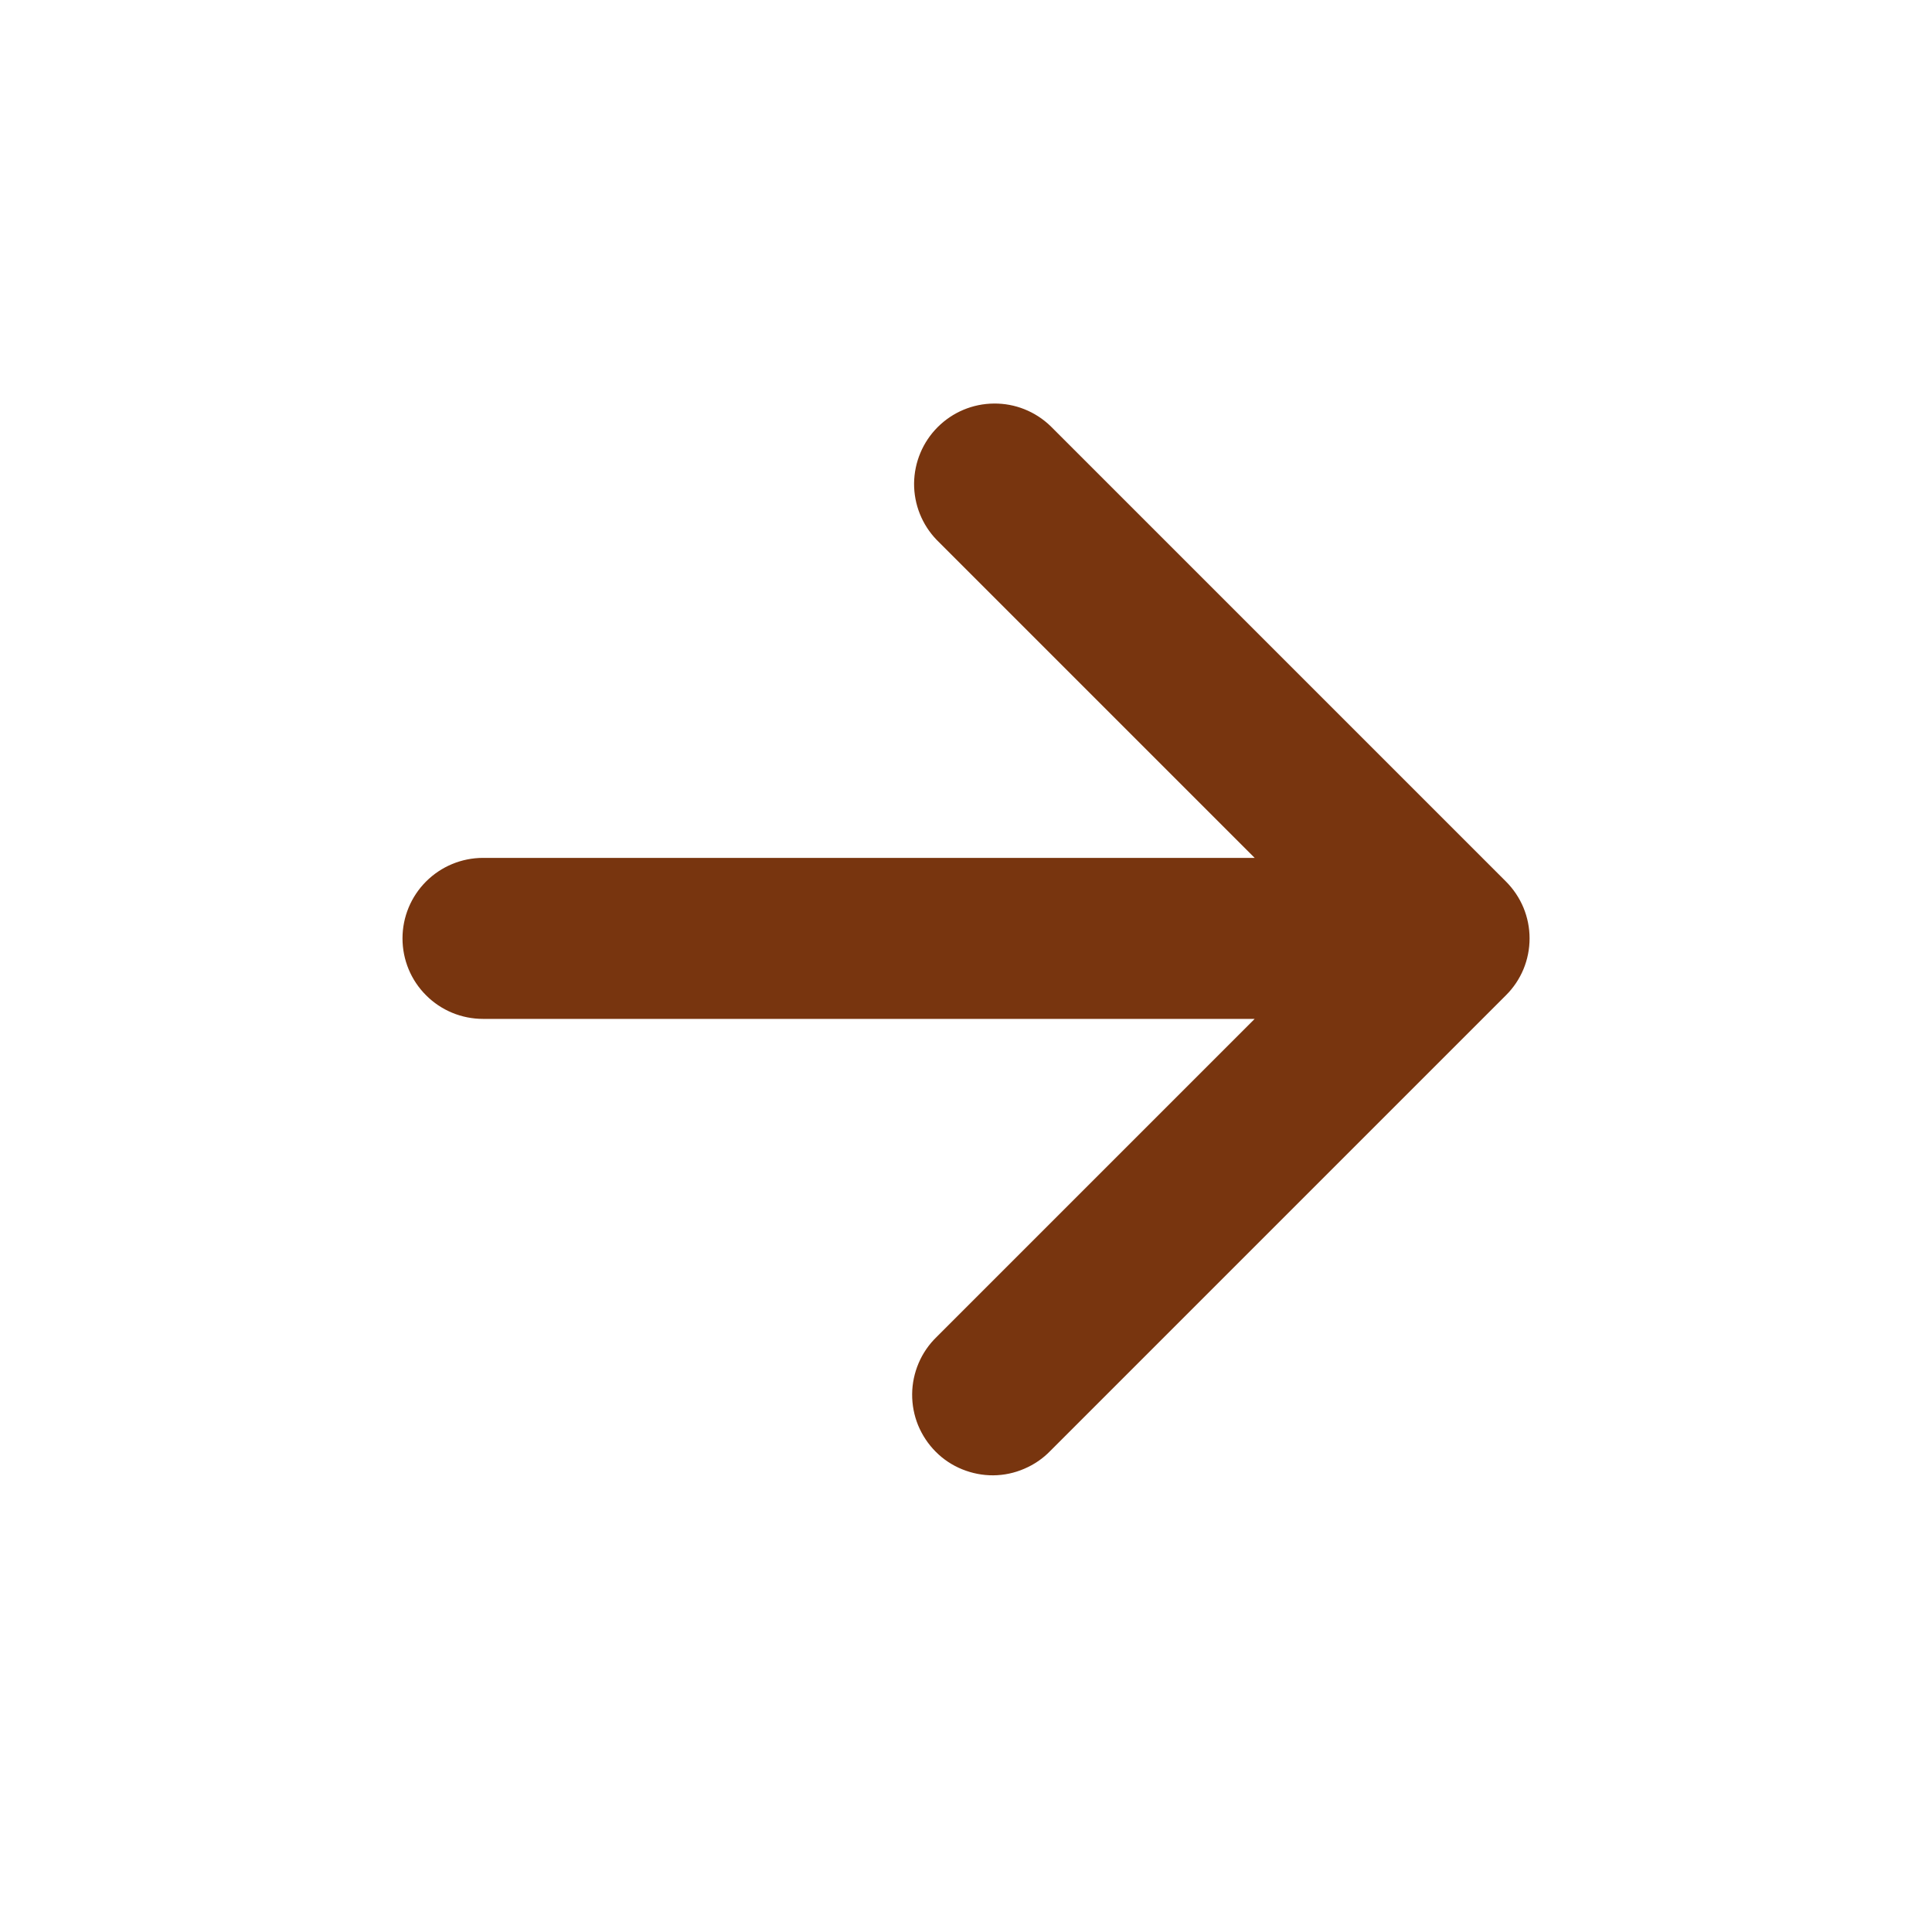 <svg width="24" height="24" viewBox="0 0 24 24" fill="none" xmlns="http://www.w3.org/2000/svg">
<path d="M15.586 10.657L11.636 6.707C11.454 6.519 11.353 6.266 11.355 6.004C11.358 5.742 11.463 5.491 11.648 5.306C11.834 5.12 12.084 5.015 12.347 5.013C12.609 5.01 12.861 5.111 13.05 5.293L18.707 10.95C18.8 11.043 18.874 11.153 18.925 11.275C18.975 11.396 19.001 11.526 19.001 11.657C19.001 11.789 18.975 11.919 18.925 12.04C18.874 12.162 18.8 12.272 18.707 12.364L13.05 18.021C12.958 18.117 12.847 18.193 12.725 18.245C12.603 18.298 12.472 18.326 12.339 18.327C12.207 18.328 12.075 18.302 11.952 18.252C11.829 18.202 11.717 18.128 11.624 18.034C11.53 17.94 11.456 17.828 11.405 17.705C11.355 17.582 11.33 17.451 11.331 17.318C11.332 17.185 11.36 17.054 11.412 16.932C11.464 16.81 11.54 16.7 11.636 16.607L15.586 12.657H6C5.735 12.657 5.48 12.552 5.293 12.364C5.105 12.177 5 11.923 5 11.657C5 11.392 5.105 11.138 5.293 10.95C5.48 10.763 5.735 10.657 6 10.657H15.586Z" fill="#78350F"/>
</svg>
